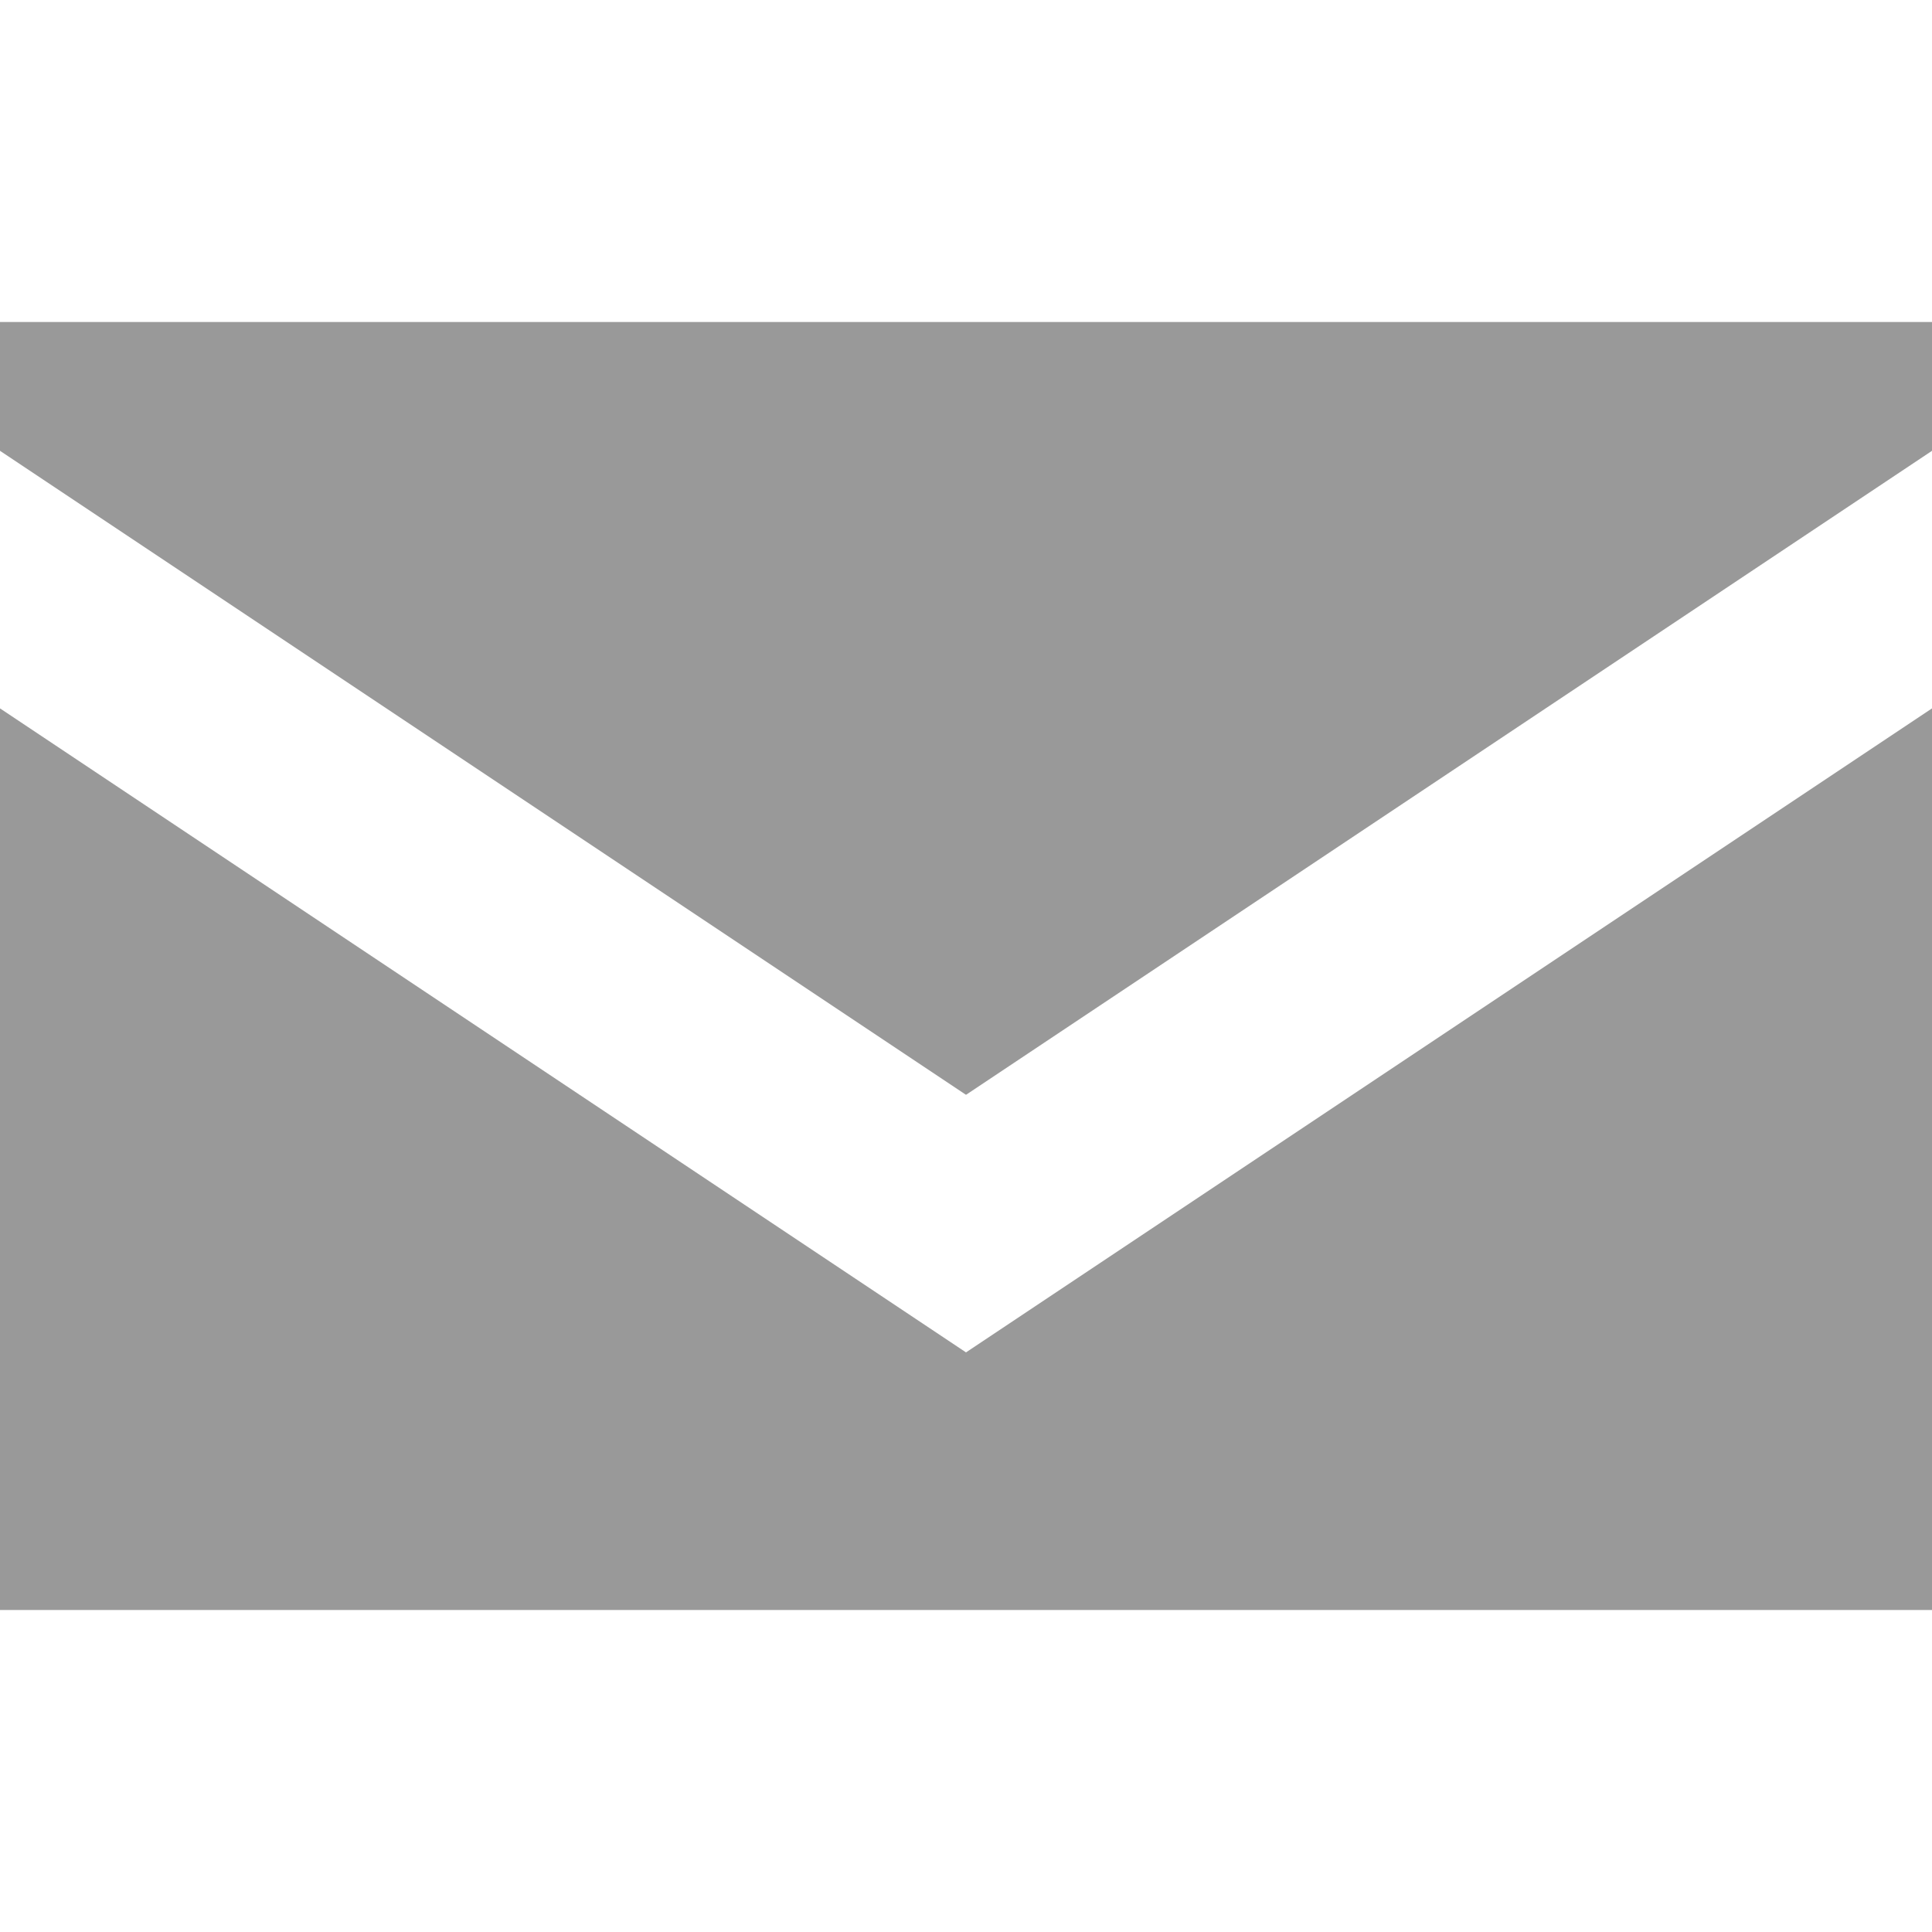 <svg width="12" height="12" xmlns="http://www.w3.org/2000/svg" viewBox="0 0 12 12">
    <defs>
        <style>.cls-1{fill:#999;}</style>
    </defs>

    <path class="cls-1" d="M12,10H0V4.4l6,4,6-4ZM6,6.8l-6-4V2H12v.8Z"/>
</svg>